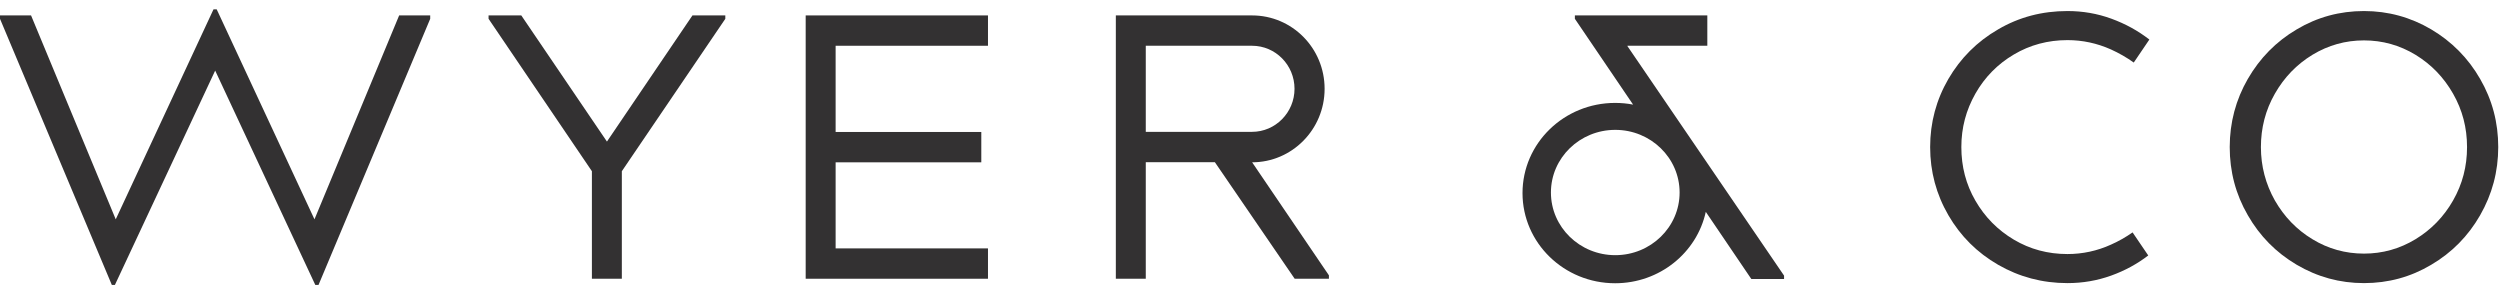 <svg width="254" height="29" viewBox="0 0 254 29" fill="none" xmlns="http://www.w3.org/2000/svg">
<path d="M251.981 8.018C250.764 5.897 249.094 4.219 247.014 2.986C244.92 1.753 242.642 1.122 240.18 1.122C237.718 1.122 235.44 1.739 233.346 2.986C231.251 4.219 229.596 5.911 228.379 8.018C227.162 10.126 226.54 12.448 226.54 14.943C226.54 17.438 227.148 19.746 228.379 21.868C229.596 23.99 231.251 25.667 233.346 26.9C235.44 28.133 237.718 28.764 240.18 28.764C242.642 28.764 244.92 28.147 247.014 26.9C249.109 25.667 250.764 23.99 251.981 21.868C253.198 19.746 253.821 17.438 253.821 14.943C253.821 12.448 253.212 10.14 251.981 8.018ZM249.236 20.363C248.288 22.026 247.014 23.33 245.415 24.305C243.802 25.28 242.062 25.767 240.18 25.767C238.298 25.767 236.543 25.28 234.945 24.305C233.331 23.33 232.072 22.011 231.124 20.363C230.19 18.699 229.709 16.893 229.709 14.943C229.709 12.993 230.176 11.187 231.124 9.524C232.072 7.861 233.346 6.542 234.945 5.567C236.558 4.592 238.298 4.104 240.18 4.104C242.062 4.104 243.802 4.592 245.415 5.567C247.014 6.542 248.288 7.861 249.236 9.524C250.184 11.187 250.651 12.979 250.651 14.943C250.651 16.907 250.184 18.699 249.236 20.363Z" fill="#333132"/>
<path d="M81.857 1.567V28.32H100.379V25.237H84.899V16.492H99.7V13.409H84.899V4.649H100.379V1.567H81.857Z" fill="#333132"/>
<path d="M70.353 1.567L61.665 14.384L52.963 1.567H49.638V1.911L60.137 17.395V28.32H63.179V17.395L73.692 1.911V1.567H70.353Z" fill="#333132"/>
<path d="M127.208 16.491C131.269 16.491 134.58 13.151 134.58 9.022C134.58 4.893 131.283 1.567 127.208 1.567H113.369V28.319H116.411V16.477H123.43L131.538 28.319H135.018V27.975L127.208 16.477V16.491ZM116.411 13.409V4.649H127.208C129.599 4.649 131.523 6.613 131.523 9.022C131.523 11.43 129.585 13.395 127.208 13.395H116.411V13.409Z" fill="#333132"/>
<path d="M165.356 4.649H173.464V1.567H160.007V1.911L161.875 4.663L165.922 10.628C165.328 10.513 164.719 10.456 164.097 10.456C158.904 10.456 154.687 14.556 154.687 19.617C154.687 24.678 158.904 28.778 164.097 28.778C168.625 28.778 172.403 25.667 173.308 21.524L177.935 28.348H181.261V28.004L165.342 4.678L165.356 4.649ZM164.111 25.925C160.503 25.925 157.574 23.072 157.574 19.559C157.574 16.047 160.503 13.194 164.111 13.194C167.719 13.194 170.648 16.047 170.648 19.559C170.648 23.072 167.719 25.925 164.111 25.925Z" fill="#333132"/>
<path d="M216.663 23.617C215.984 24.09 215.262 24.506 214.484 24.85C213.069 25.495 211.583 25.811 210.055 25.811C208.06 25.811 206.249 25.323 204.607 24.348C202.966 23.373 201.664 22.054 200.702 20.391C199.74 18.728 199.273 16.922 199.273 14.943C199.273 12.965 199.754 11.187 200.702 9.509C201.65 7.846 202.952 6.513 204.607 5.538C206.249 4.563 208.074 4.076 210.055 4.076C211.583 4.076 213.055 4.391 214.47 5.022C215.29 5.395 216.069 5.839 216.79 6.355L218.375 4.018C217.215 3.115 215.927 2.413 214.512 1.897C213.097 1.38 211.611 1.122 210.055 1.122C207.48 1.122 205.131 1.739 203.008 2.986C200.872 4.219 199.188 5.911 197.957 8.018C196.726 10.14 196.103 12.448 196.103 14.943C196.103 17.438 196.726 19.746 197.957 21.868C199.188 23.99 200.872 25.667 203.008 26.9C205.145 28.133 207.494 28.764 210.055 28.764C211.611 28.764 213.083 28.506 214.484 28.004C215.885 27.502 217.144 26.814 218.262 25.954L216.663 23.603V23.617Z" fill="#333132"/>
<path d="M21.692 0.95L11.759 22.284L3.155 1.567H0V1.911L11.362 28.95H11.674L21.862 7.172L32.035 28.95H32.361L43.709 1.911V1.567H40.554L31.95 22.284L22.017 0.95H21.692Z" fill="#333132"/>
</svg>
